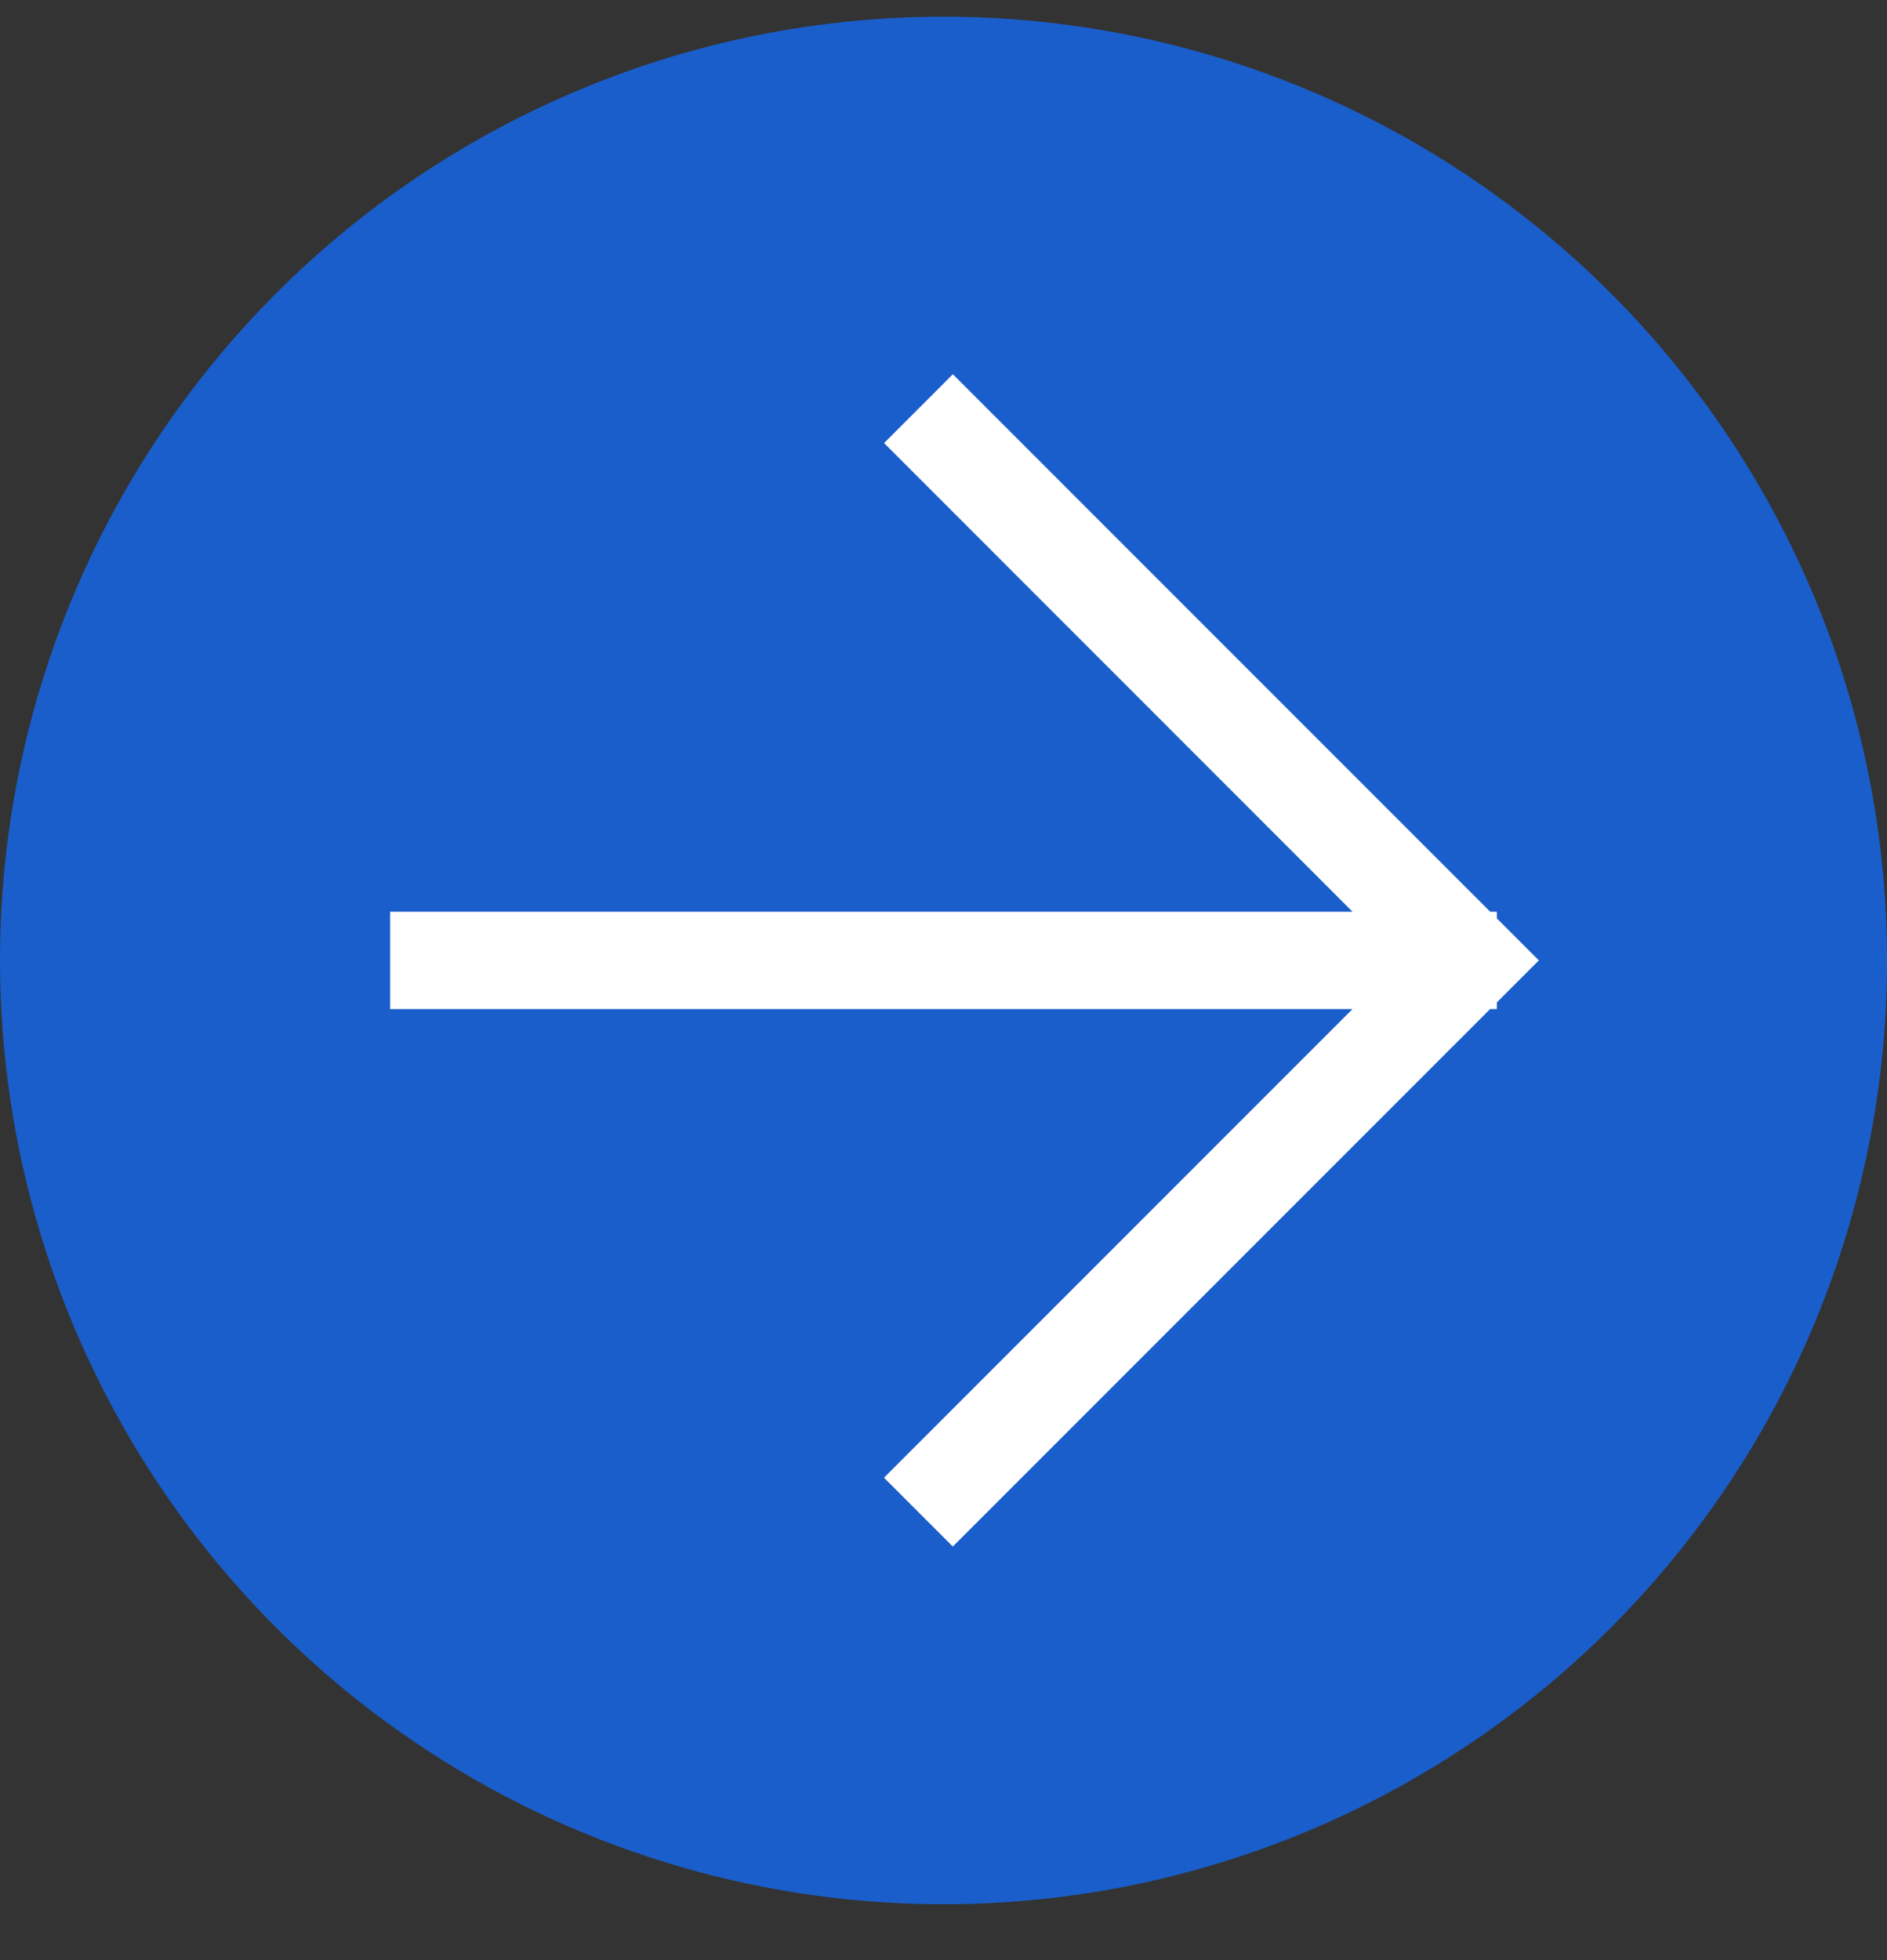 <svg width="26" height="27" viewBox="0 0 26 27" fill="none" xmlns="http://www.w3.org/2000/svg">
<rect x="0" y="0" width="26" height="27" fill="#333333" stroke="none"/>
<g clip-path="url(#clip0_2104_1121)">
<g clip-path="url(#clip1_2104_1121)">
<path fill-rule="evenodd" clip-rule="evenodd" d="M13.001 0.23C15.572 0.23 18.085 0.992 20.223 2.421C22.361 3.849 24.027 5.88 25.012 8.255C25.995 10.631 26.253 13.245 25.751 15.767C25.249 18.289 24.011 20.605 22.193 22.423C20.375 24.241 18.058 25.479 15.536 25.981C13.014 26.482 10.4 26.225 8.025 25.241C5.649 24.257 3.619 22.59 2.19 20.452C0.762 18.314 -0 15.8 3.90011e-08 13.229C0 9.781 1.37 6.475 3.808 4.037C6.246 1.599 9.553 0.23 13.001 0.23Z" fill="#1A5ECB"/>
<path d="M20.533 12.559L13.129 5.155L12.181 6.103L18.636 12.559H5.375V13.9H18.635L12.18 20.355L13.128 21.303L20.532 13.899H20.625V13.807L21.203 13.229L20.625 12.651V12.559H20.533Z" fill="white"/>
</g>
</g>
<defs>
<clipPath id="clip0_2104_1121">
<rect width="26" height="26" fill="white" transform="translate(0 0.229)"/>
</clipPath>
<clipPath id="clip1_2104_1121">
<rect width="26" height="26" fill="white" transform="translate(0 0.229)"/>
</clipPath>
</defs>
</svg>
